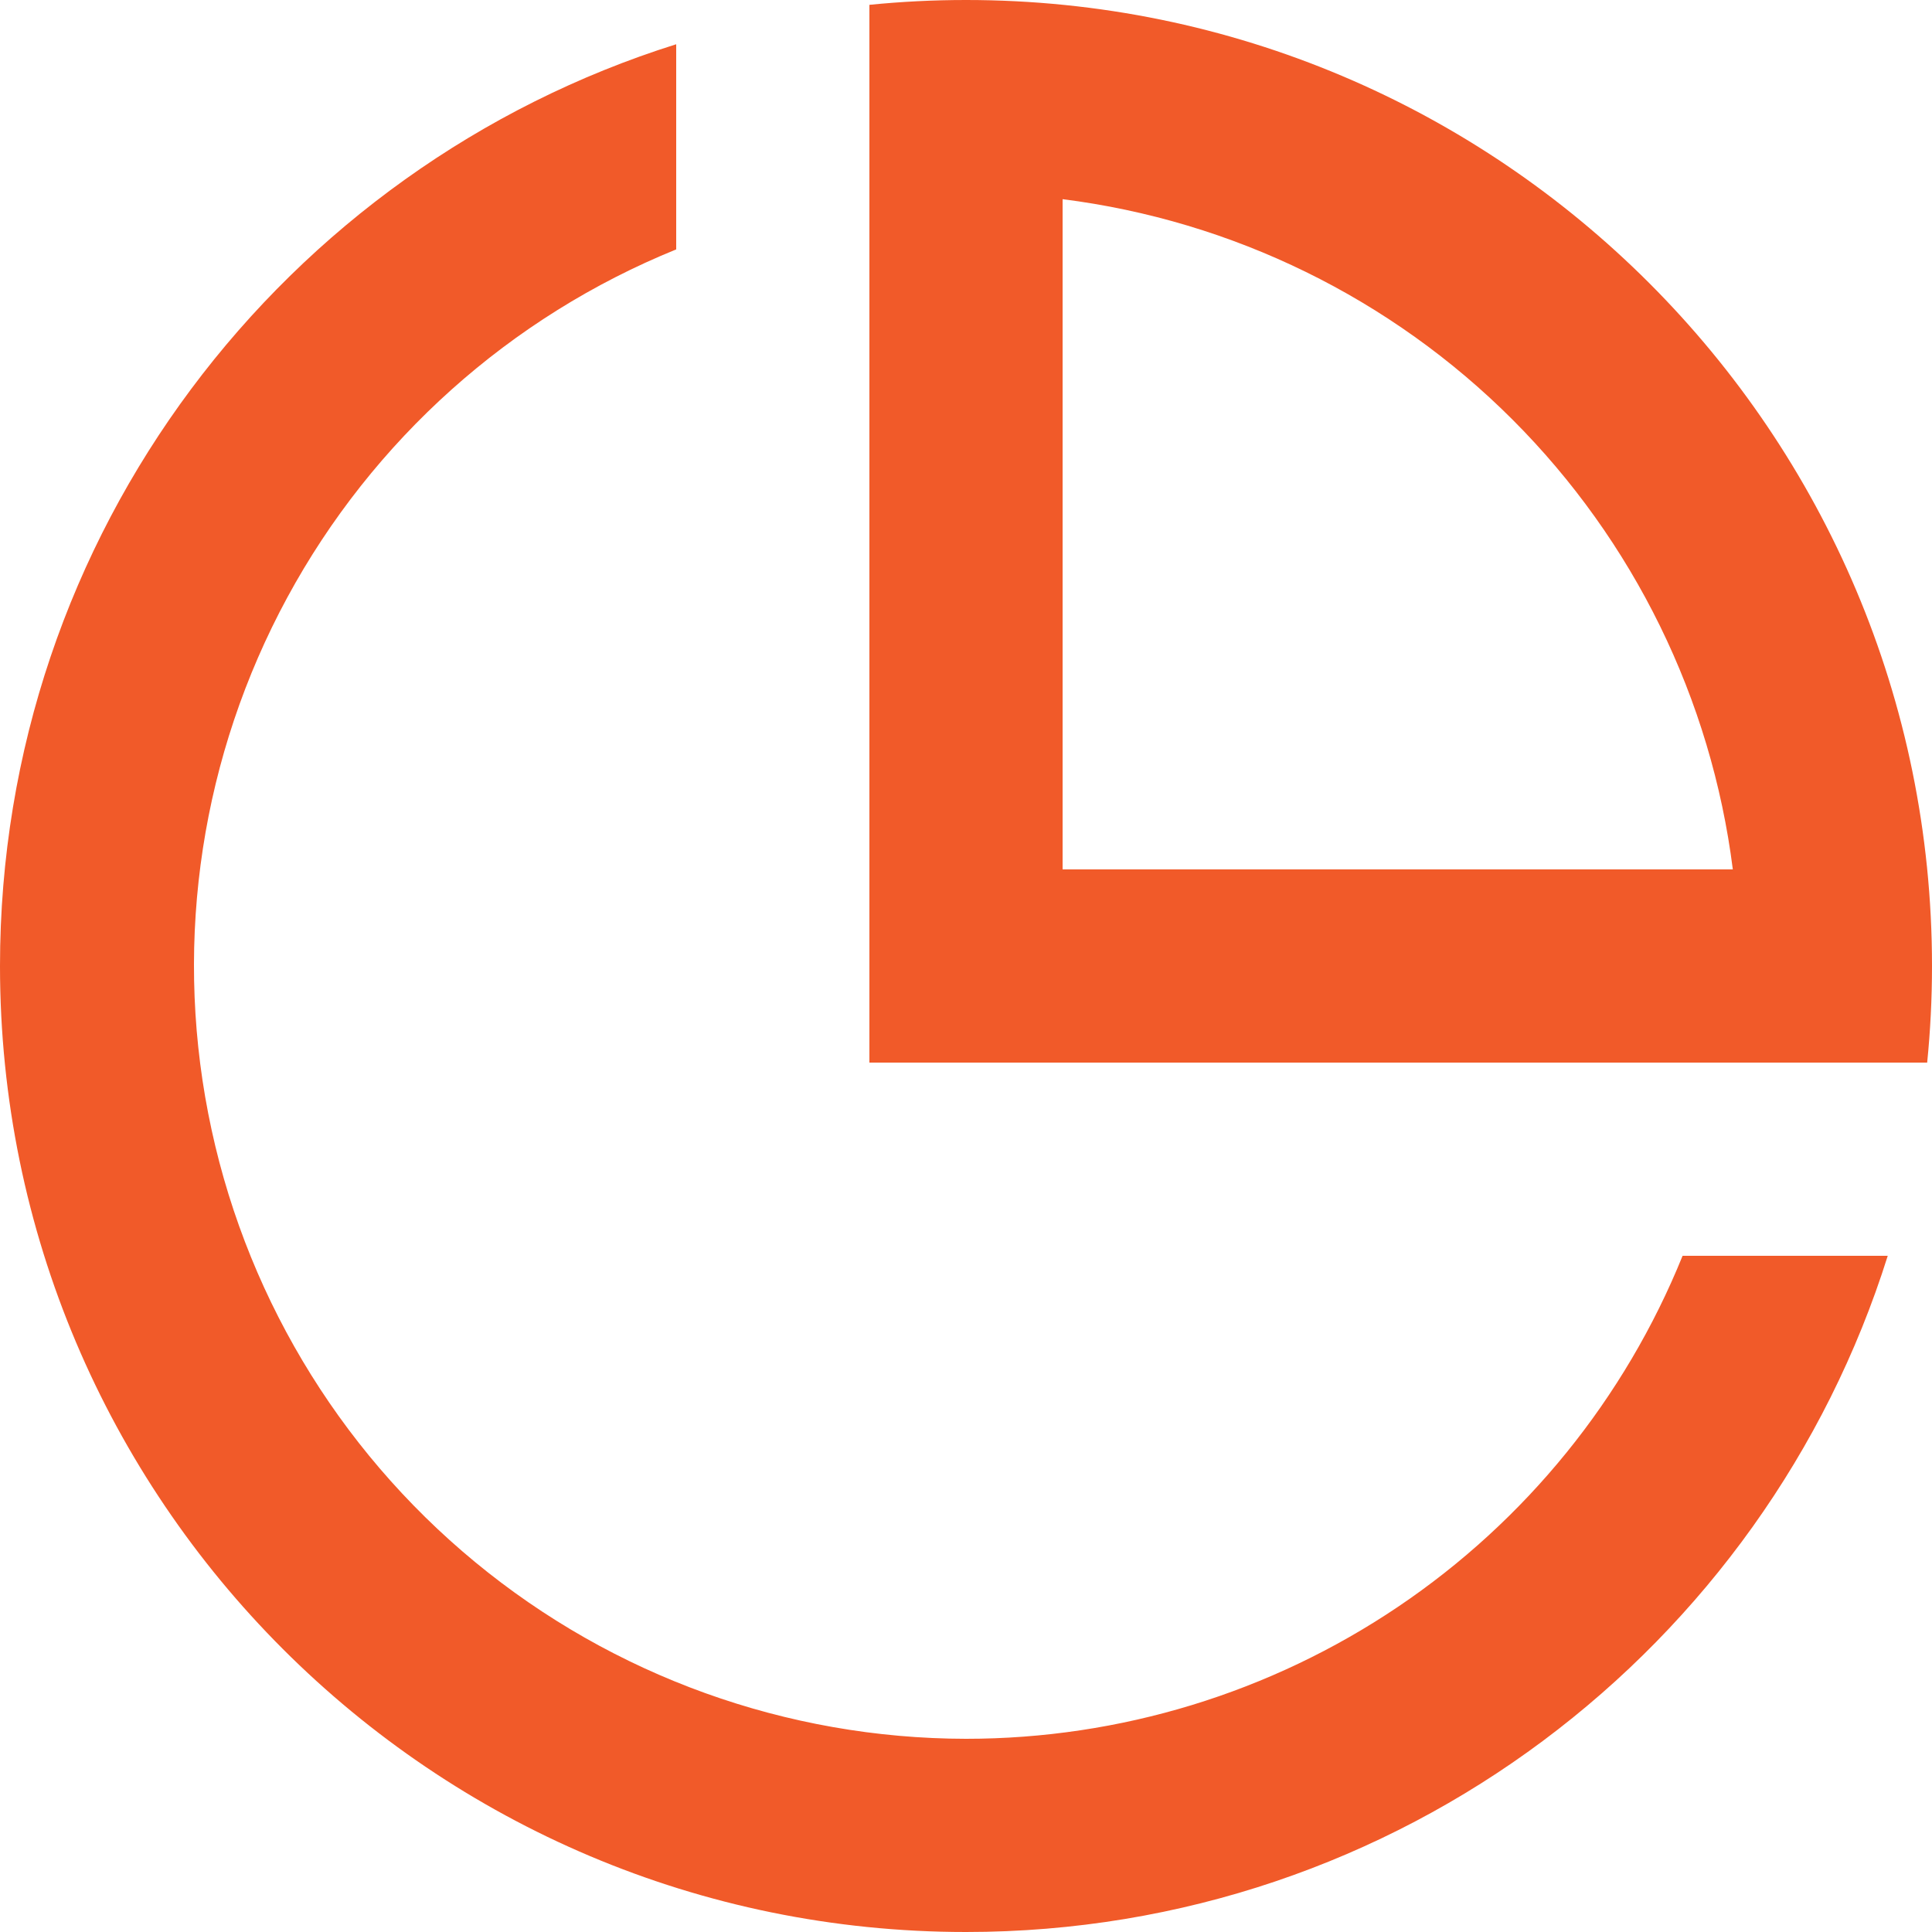 <svg width="64" height="64" viewBox="0 0 64 64" fill="none" xmlns="http://www.w3.org/2000/svg">
<path d="M32 64C14.326 64 0 49.674 0 32C0 17.67 9.418 5.542 22.4 1.466V8.262C16.899 10.496 12.345 14.572 9.517 19.792C6.689 25.013 5.763 31.054 6.897 36.882C8.031 42.71 11.155 47.963 15.734 51.742C20.313 55.521 26.063 57.592 32 57.6C37.1 57.6 42.084 56.077 46.313 53.226C50.542 50.376 53.824 46.327 55.738 41.6H62.534C58.458 54.582 46.33 64 32 64ZM63.84 35.2H28.8V0.16C29.853 0.054 30.922 0 32 0C49.674 0 64 14.326 64 32C64 33.078 63.946 34.147 63.84 35.2ZM35.2 6.598V28.8H57.402C56.689 23.16 54.121 17.918 50.102 13.898C46.082 9.879 40.84 7.311 35.2 6.598Z" fill="#F15A29"/>
</svg>
